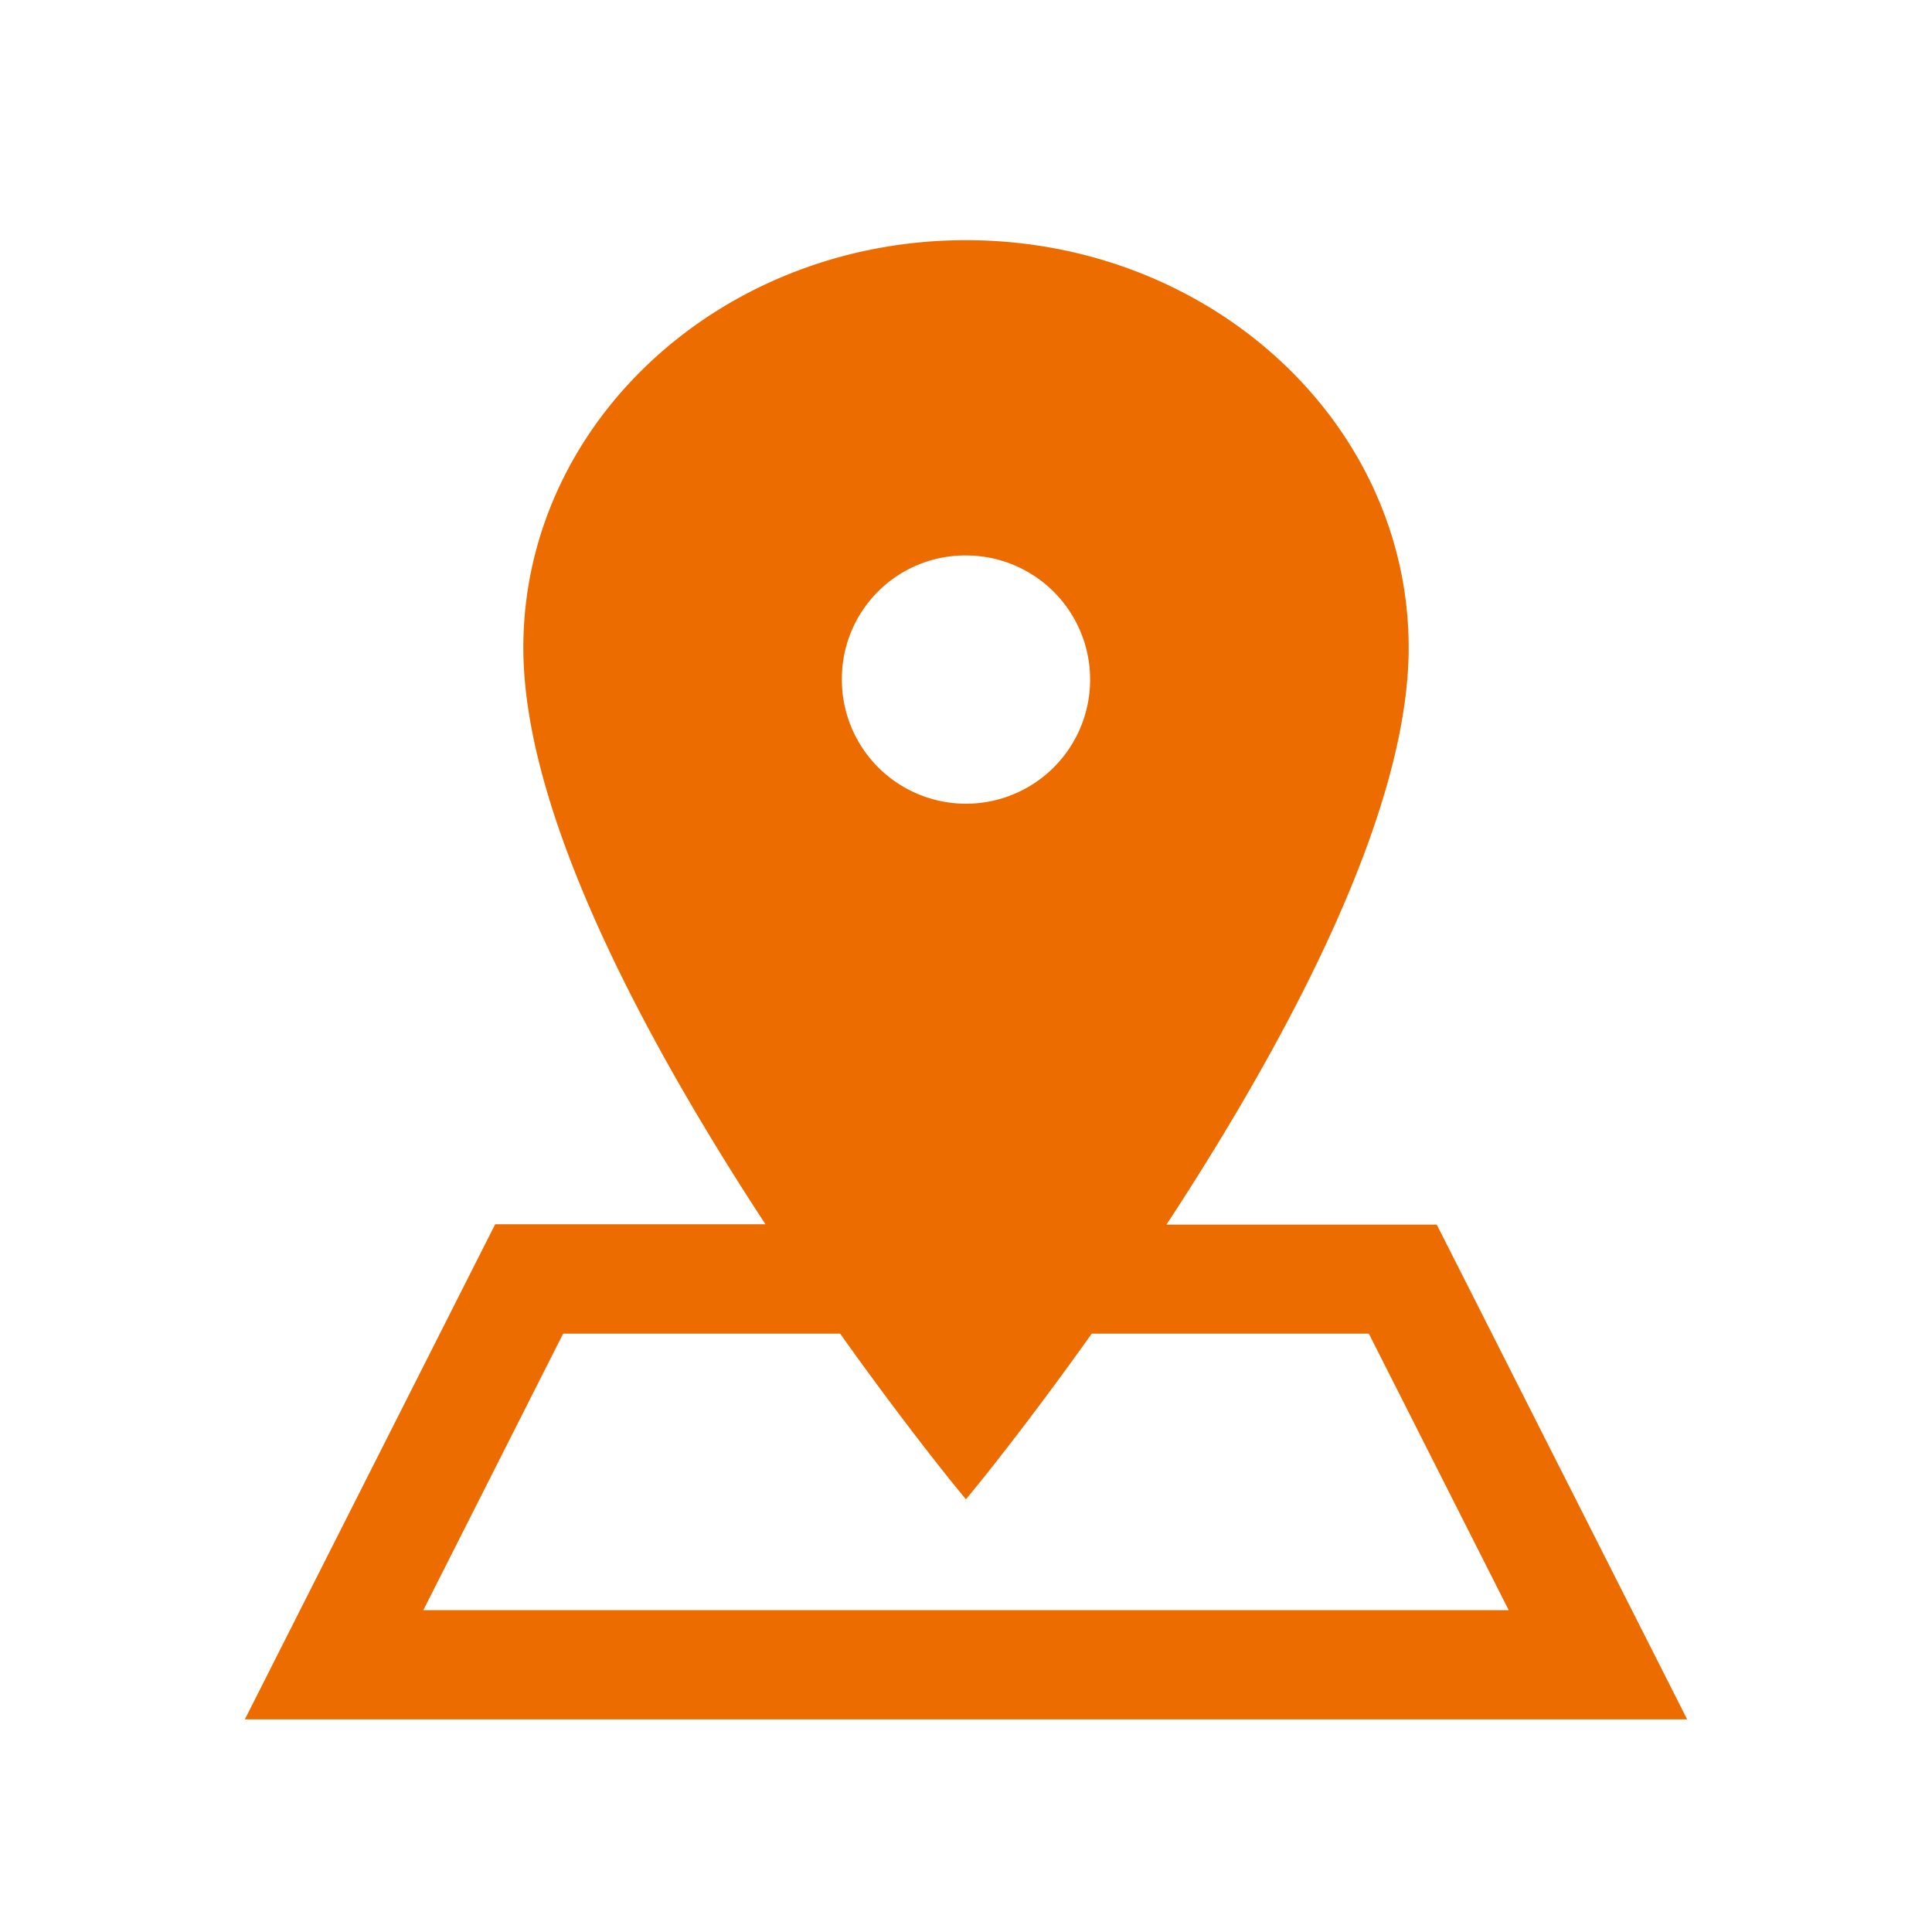<svg xmlns="http://www.w3.org/2000/svg" width="32" height="32" viewBox="0 0 32 32"><rect width="32" height="32" fill="#fff"/><path d="M0,24l3.893-7.7H8.682C6.715,13.355,4.456,9.349,4.456,6.5,4.456,2.91,7.628,0,11.537,0S18.62,2.91,18.62,6.5c0,2.854-2.26,6.86-4.227,9.806h4.789L23.076,24Zm2.143-1.309H20.933l-2.569-5.08H13.492c-1.108,1.564-1.955,2.6-1.955,2.6s-.847-1.036-1.955-2.6H4.712ZM9.232,7a2.306,2.306,0,1,0,2.306-2.278A2.293,2.293,0,0,0,9.232,7Z" transform="translate(4.462 4.228)" fill="#ED6C00" stroke="#ED6C00" stroke-miterlimit="10" stroke-width="0.5"/></svg>
